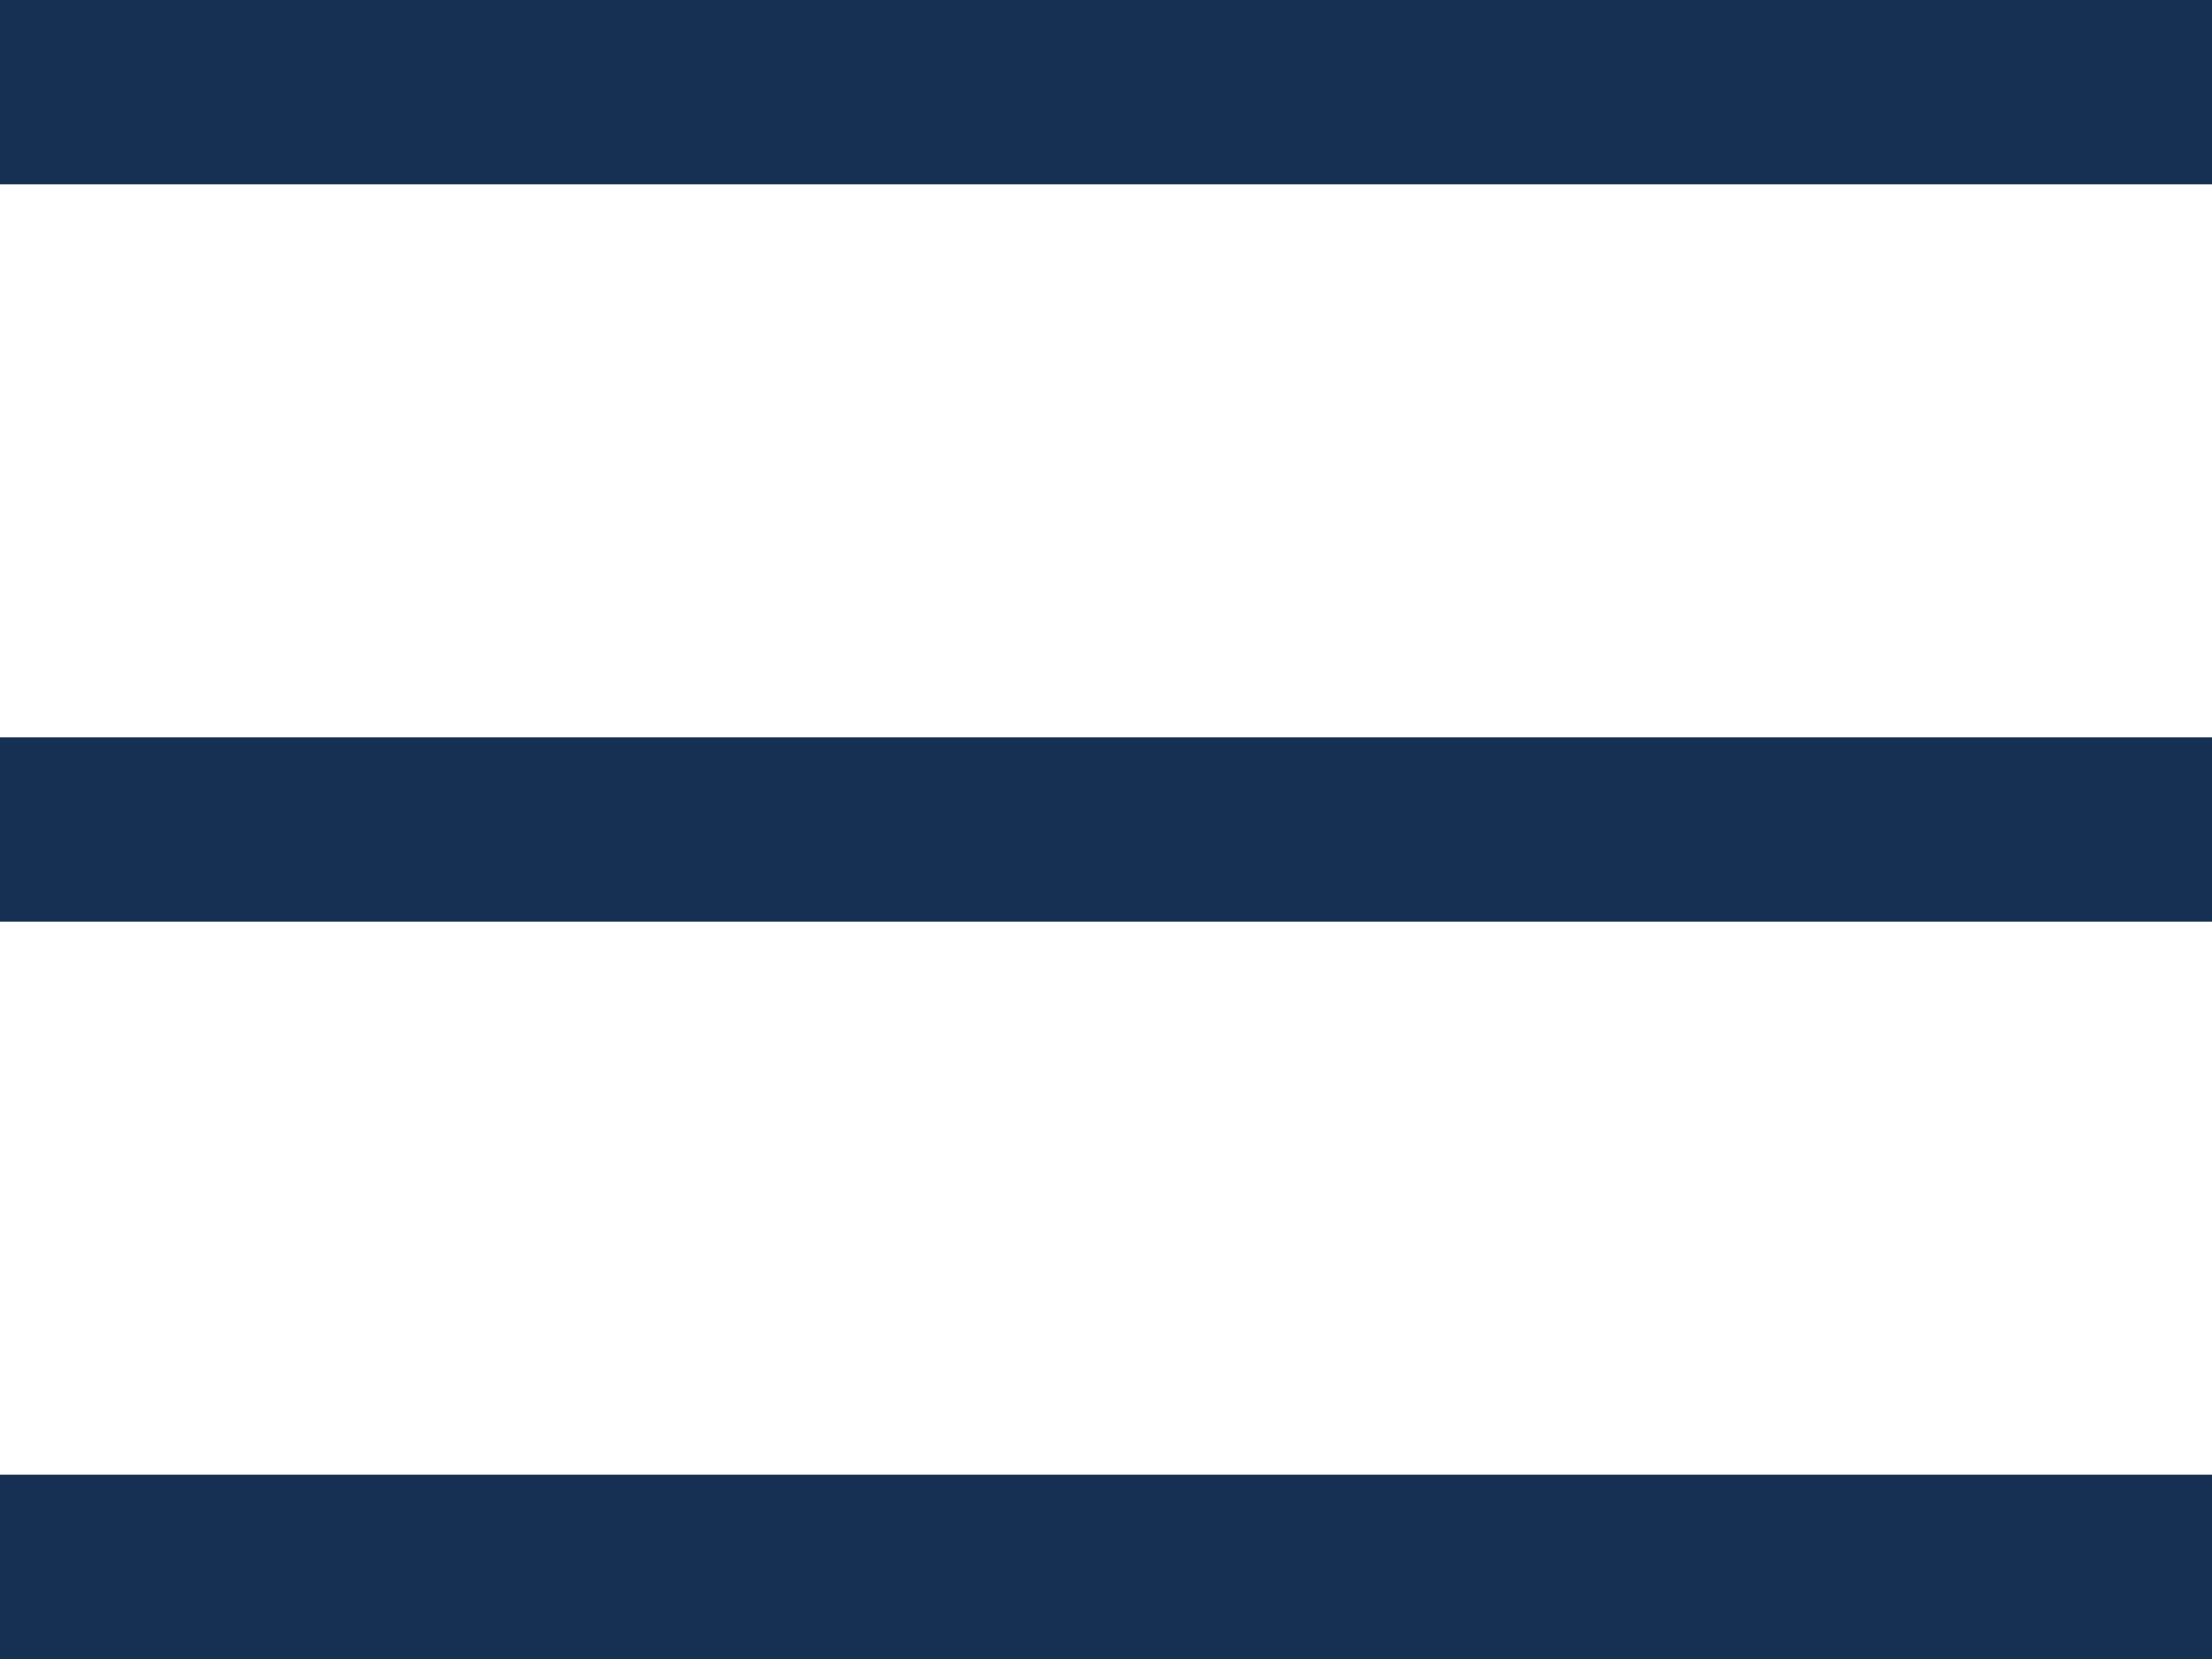<?xml version="1.0" encoding="UTF-8"?>
<svg width="24px" height="18px" viewBox="0 0 24 18" version="1.1" xmlns="http://www.w3.org/2000/svg" xmlns:xlink="http://www.w3.org/1999/xlink">
    <!-- Generator: Sketch 42 (36781) - http://www.bohemiancoding.com/sketch -->
    <title>Combined Shape</title>
    <desc>Created with Sketch.</desc>
    <defs></defs>
    <g id="Final" stroke="none" stroke-width="1" fill="none" fill-rule="evenodd">
        <path d="M0,0 L24,0 L24,2 L0,2 L0,0 Z M0,8 L24,8 L24,10 L0,10 L0,8 Z M0,16 L24,16 L24,18 L0,18 L0,16 Z" id="Combined-Shape" fill="#153053"></path>
    </g>
</svg>